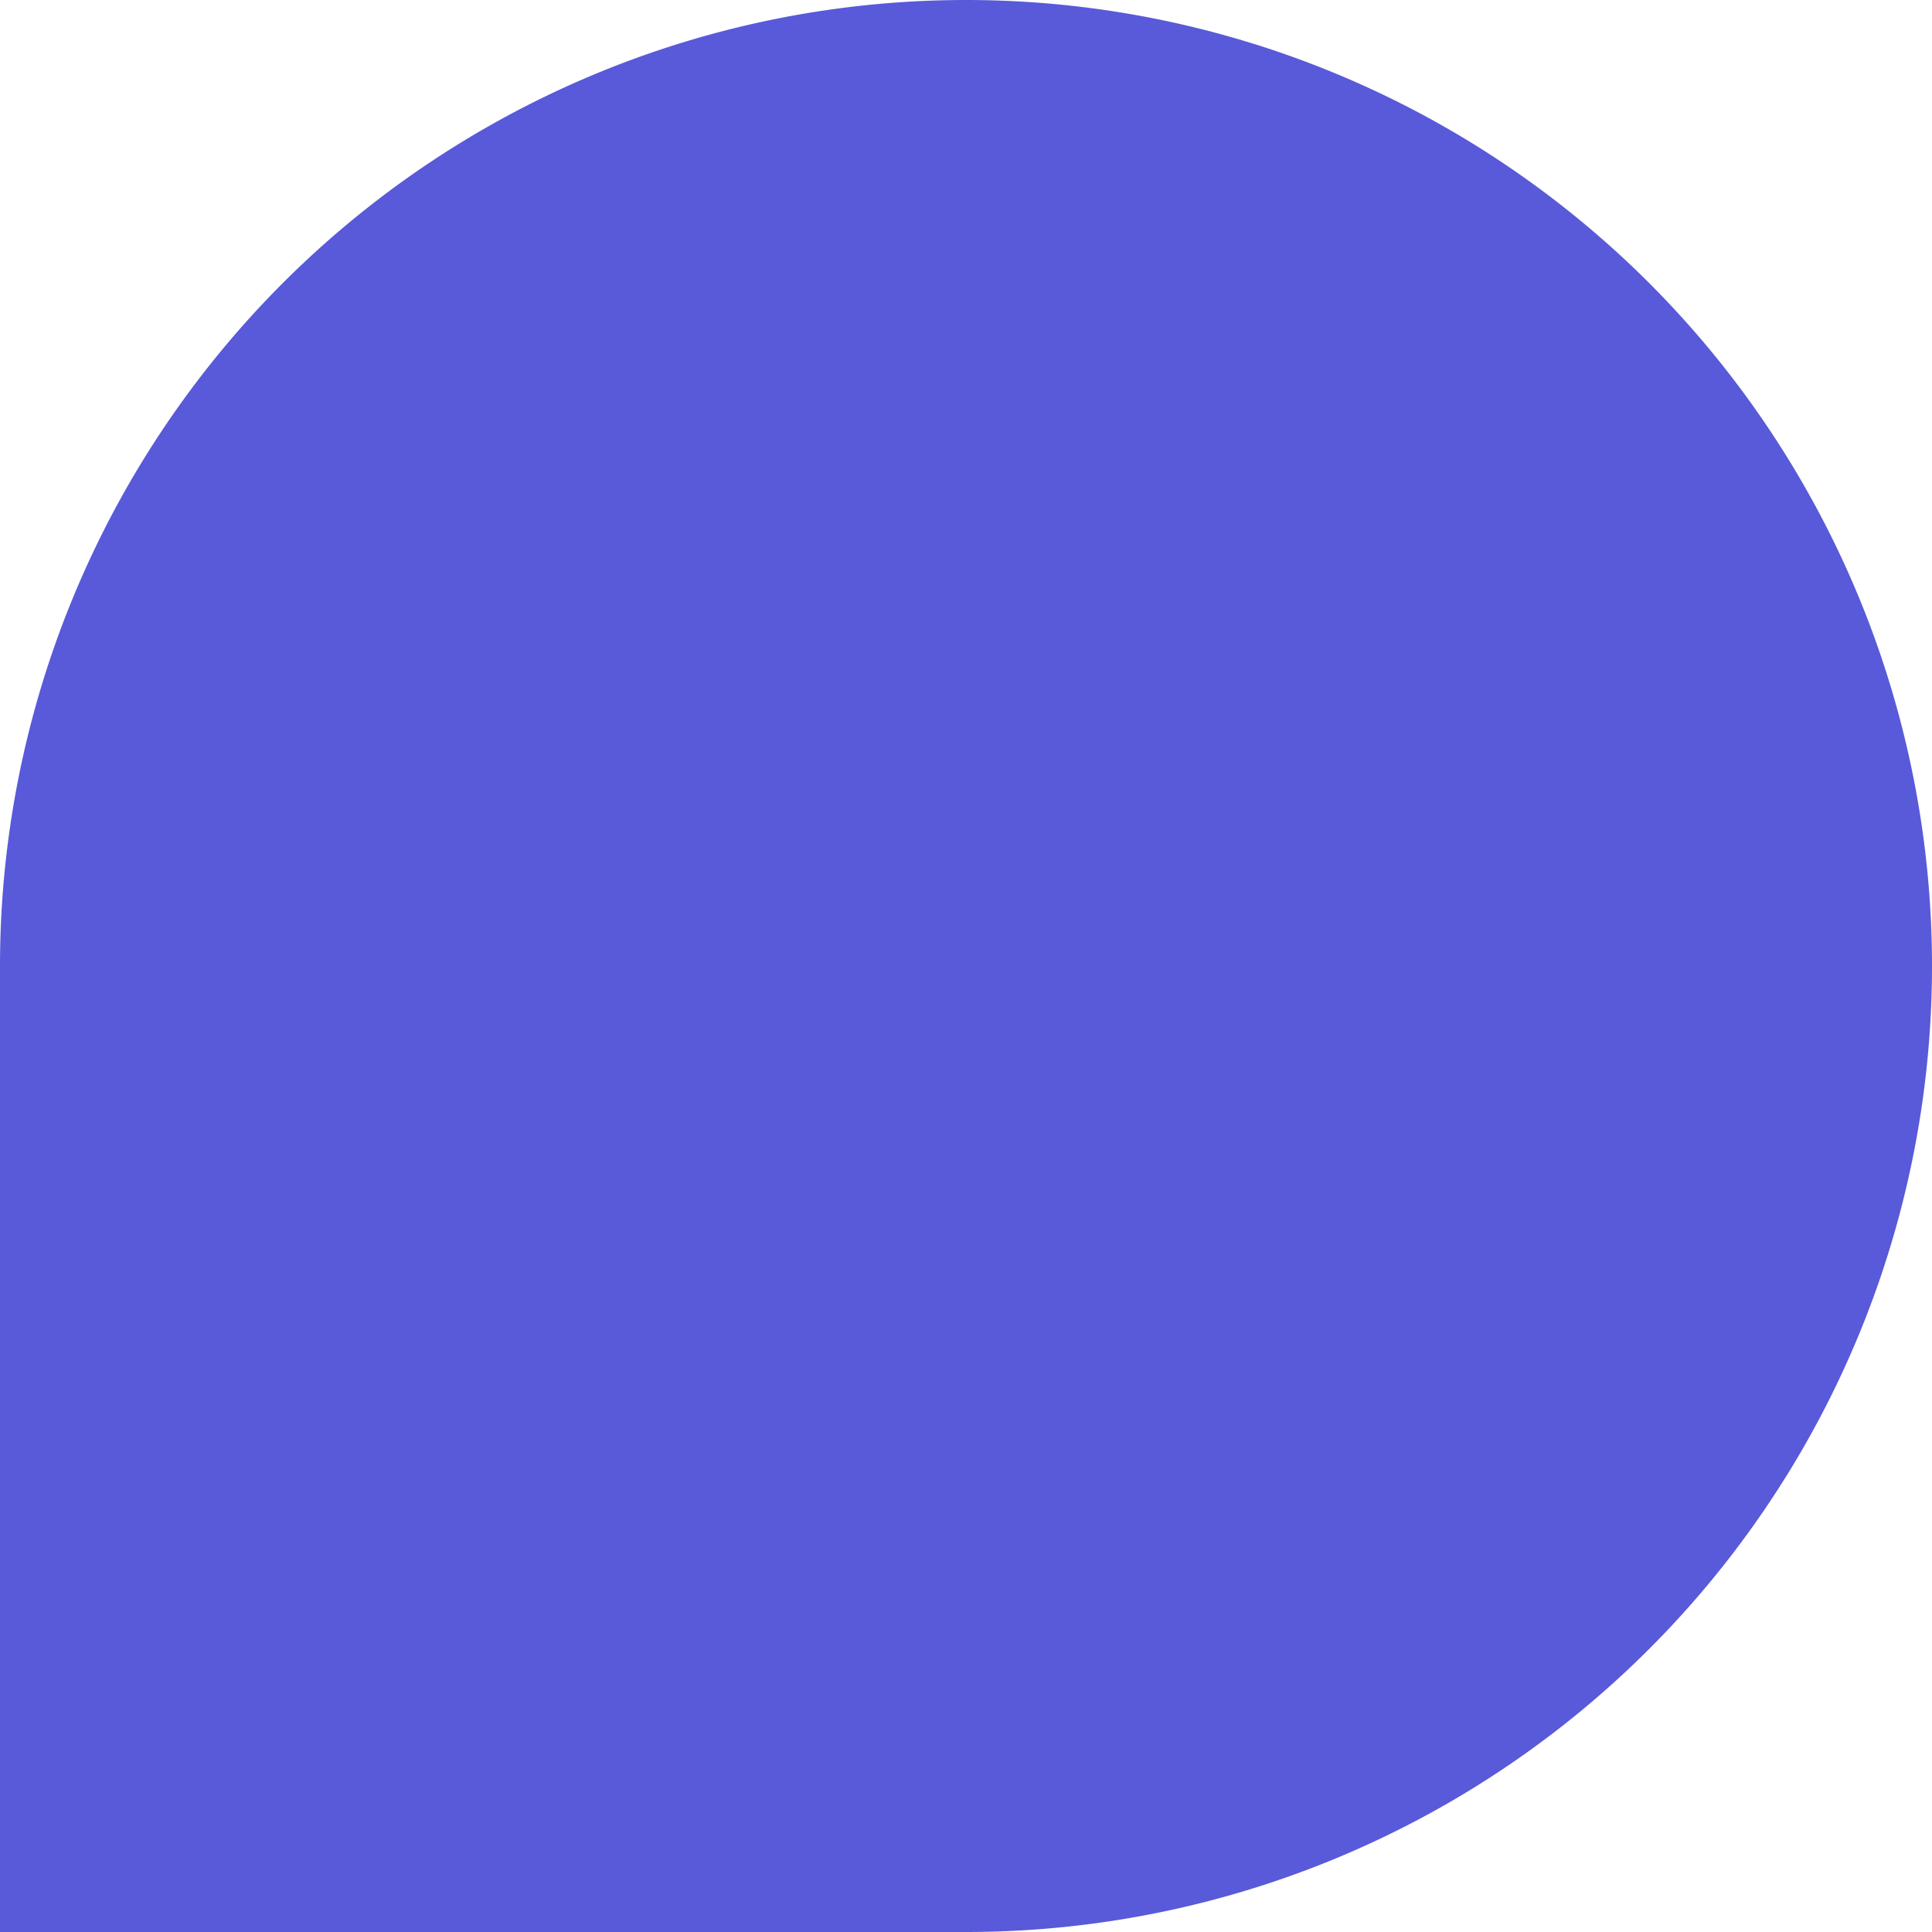 <?xml version="1.0" encoding="UTF-8"?> <svg xmlns="http://www.w3.org/2000/svg" id="Слой_1" data-name="Слой 1" viewBox="0 0 421 421"> <defs> <style>.cls-1{fill:#585ada;}</style> </defs> <path class="cls-1" d="M210.5,0h0A210.5,210.5,0,0,1,421,210.5v0A210.5,210.5,0,0,1,210.5,421H0a0,0,0,0,1,0,0V210.5A210.5,210.5,0,0,1,210.5,0Z"></path> </svg> 